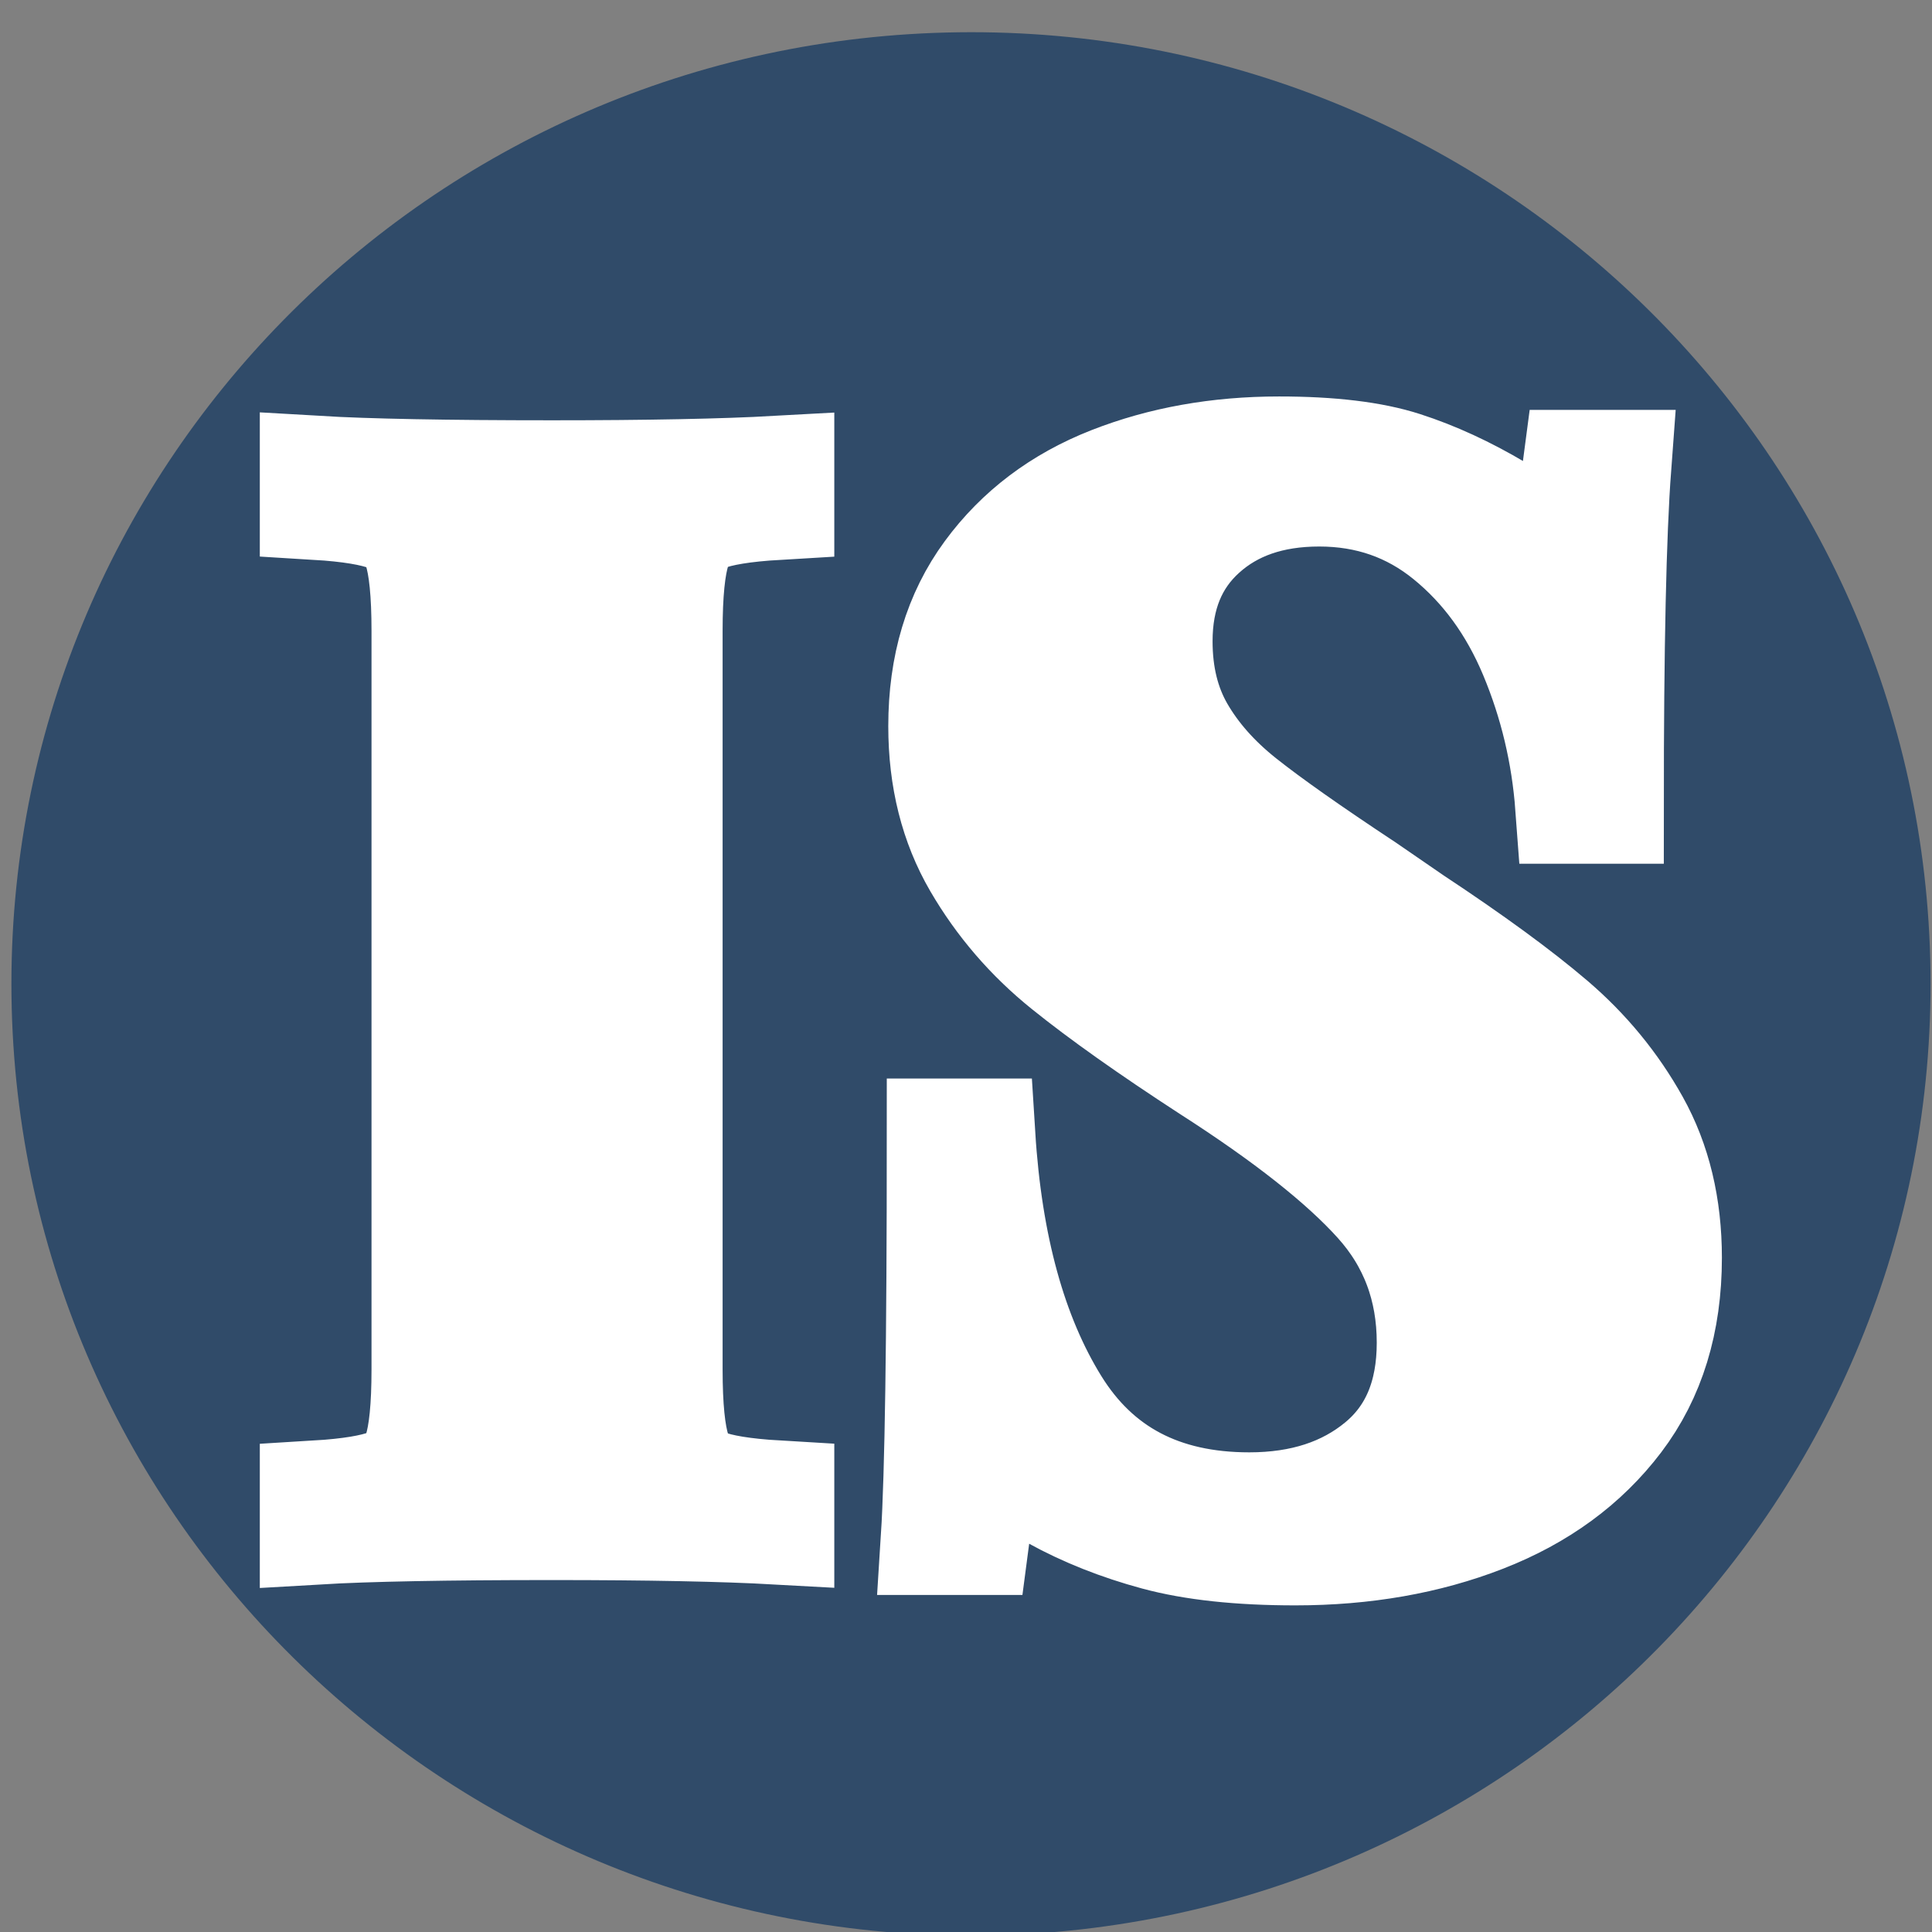 <?xml version="1.0" encoding="utf-8"?>
<!-- Generator: SketchAPI 2022.10.18.0 https://api.sketch.io -->
<svg version="1.1" xmlns="http://www.w3.org/2000/svg" xmlns:xlink="http://www.w3.org/1999/xlink" xmlns:sketchjs="https://sketch.io/dtd/" sketchjs:metadata="eyJuYW1lIjoiRHJhd2luZy00LnNrZXRjaHBhZCIsInN1cmZhY2UiOnsiaXNQYWludCI6dHJ1ZSwibWV0aG9kIjoiZmlsbCIsImJsZW5kIjoibm9ybWFsIiwiZW5hYmxlZCI6dHJ1ZSwib3BhY2l0eSI6MSwidHlwZSI6ImNvbG9yIiwiY29sb3IiOiIjZmZmZmZmIiwiaXNGaWxsIjp0cnVlfSwiY2xpcFBhdGgiOnsiZW5hYmxlZCI6dHJ1ZSwic3R5bGUiOnsic3Ryb2tlU3R5bGUiOiJibGFjayIsImxpbmVXaWR0aCI6MX19LCJkZXNjcmlwdGlvbiI6Ik1hZGUgd2l0aCBTa2V0Y2hwYWQiLCJtZXRhZGF0YSI6e30sImV4cG9ydERQSSI6NzIsImV4cG9ydEZvcm1hdCI6InBuZyIsImV4cG9ydFF1YWxpdHkiOjAuOTUsInVuaXRzIjoicHgiLCJ3aWR0aCI6NDgsImhlaWdodCI6NDgsInBhZ2VzIjpbeyJ3aWR0aCI6NDgsImhlaWdodCI6NDh9XSwidXVpZCI6ImM4OTY5ZjM1LTA1OTItNGQwZC05NTkwLTQyZmUxMjhjODdmNSJ9" width="48" height="48" viewBox="0 0 48 48">
<rect x="0" y="0" width="48" height="48" fill="#808080" stroke="none"/>
<path style="fill: #304b69; stroke: #304b69; mix-blend-mode: source-over; paint-order: stroke fill markers; fill-opacity: 1; stroke-dasharray: none; stroke-dashoffset: 0; stroke-linecap: round; stroke-linejoin: miter; stroke-miterlimit: 4; stroke-opacity: 1; stroke-width: 2; vector-effect: non-scaling-stroke;" sketchjs:tool="circle" d="M26.947 0 C41.829 0 53.893 12.064 53.893 26.947 53.893 41.829 41.829 53.893 26.947 53.893 12.064 53.893 0 41.829 0 26.947 0 12.064 12.064 0 26.947 0 z" transform="matrix(0.853,-0.011,-0.011,-0.846,1.435,47.538)"/>
<g style="mix-blend-mode: source-over;" sketchjs:tool="fancyText" transform="matrix(1,0,0,1,-11.992,3.947)">
	<g sketchjs:uid="1">
		<g sketchjs:uid="2" style="paint-order: fill stroke markers;">
			<path d="M 31.3 7.804L 31.3 8.544Q 30.042 8.618 29.487 8.84Q 28.932 9.062 28.729 9.691Q 28.525 10.32 28.525 11.726L 28.525 11.726L 28.525 30.078Q 28.525 31.484 28.729 32.113Q 28.932 32.742 29.487 32.964Q 30.042 33.186 31.3 33.26L 31.3 33.26L 31.3 34Q 29.302 33.889 25.713 33.889L 25.713 33.889Q 21.754 33.889 19.867 34L 19.867 34L 19.867 33.26Q 21.088 33.186 21.662 32.964Q 22.235 32.742 22.439 32.113Q 22.642 31.484 22.642 30.078L 22.642 30.078L 22.642 11.726Q 22.642 10.32 22.439 9.691Q 22.235 9.062 21.662 8.84Q 21.088 8.618 19.867 8.544L 19.867 8.544L 19.867 7.804Q 21.754 7.915 25.713 7.915L 25.713 7.915Q 29.302 7.915 31.3 7.804L 31.3 7.804ZZM 43.769 7.323Q 45.693 7.323 46.84 7.693Q 47.987 8.063 49.171 8.766L 49.171 8.766Q 49.578 8.988 49.893 9.136Q 50.207 9.284 50.429 9.284L 50.429 9.284Q 50.762 9.284 50.947 8.896Q 51.132 8.507 51.243 7.656L 51.243 7.656L 52.094 7.656Q 51.909 10.135 51.909 16.092L 51.909 16.092L 51.058 16.092Q 50.91 14.094 50.152 12.281Q 49.393 10.468 48.006 9.34Q 46.618 8.211 44.768 8.211L 44.768 8.211Q 42.955 8.211 41.827 9.229Q 40.698 10.246 40.698 11.985L 40.698 11.985Q 40.698 13.28 41.253 14.242Q 41.808 15.204 42.807 16Q 43.806 16.795 45.878 18.164L 45.878 18.164L 47.062 18.978Q 49.245 20.421 50.503 21.494Q 51.761 22.567 52.557 23.992Q 53.352 25.416 53.352 27.303L 53.352 27.303Q 53.352 29.671 52.131 31.28Q 50.91 32.89 48.82 33.704Q 46.729 34.518 44.176 34.518L 44.176 34.518Q 42.104 34.518 40.735 34.148Q 39.366 33.778 38.219 33.149L 38.219 33.149Q 37.405 32.631 36.961 32.631L 36.961 32.631Q 36.628 32.631 36.443 33.02Q 36.258 33.408 36.147 34.259L 36.147 34.259L 35.296 34.259Q 35.444 31.928 35.444 24.269L 35.444 24.269L 36.295 24.269Q 36.554 28.413 38.145 30.985Q 39.736 33.556 43.029 33.556L 43.029 33.556Q 45.027 33.556 46.322 32.483Q 47.617 31.41 47.617 29.412L 47.617 29.412Q 47.617 27.34 46.285 25.86Q 44.953 24.38 42.067 22.53L 42.067 22.53Q 39.847 21.087 38.515 20.014Q 37.183 18.941 36.332 17.48Q 35.481 16.018 35.481 14.094L 35.481 14.094Q 35.481 11.874 36.61 10.338Q 37.738 8.803 39.625 8.063Q 41.512 7.323 43.769 7.323L 43.769 7.323Z" sketchjs:uid="3" style="fill: #ffffff; stroke: #ffffff; stroke-width: 2.84; stroke-linecap: round; paint-order: stroke fill markers;"/>
		</g>
	</g>
</g>
</svg>